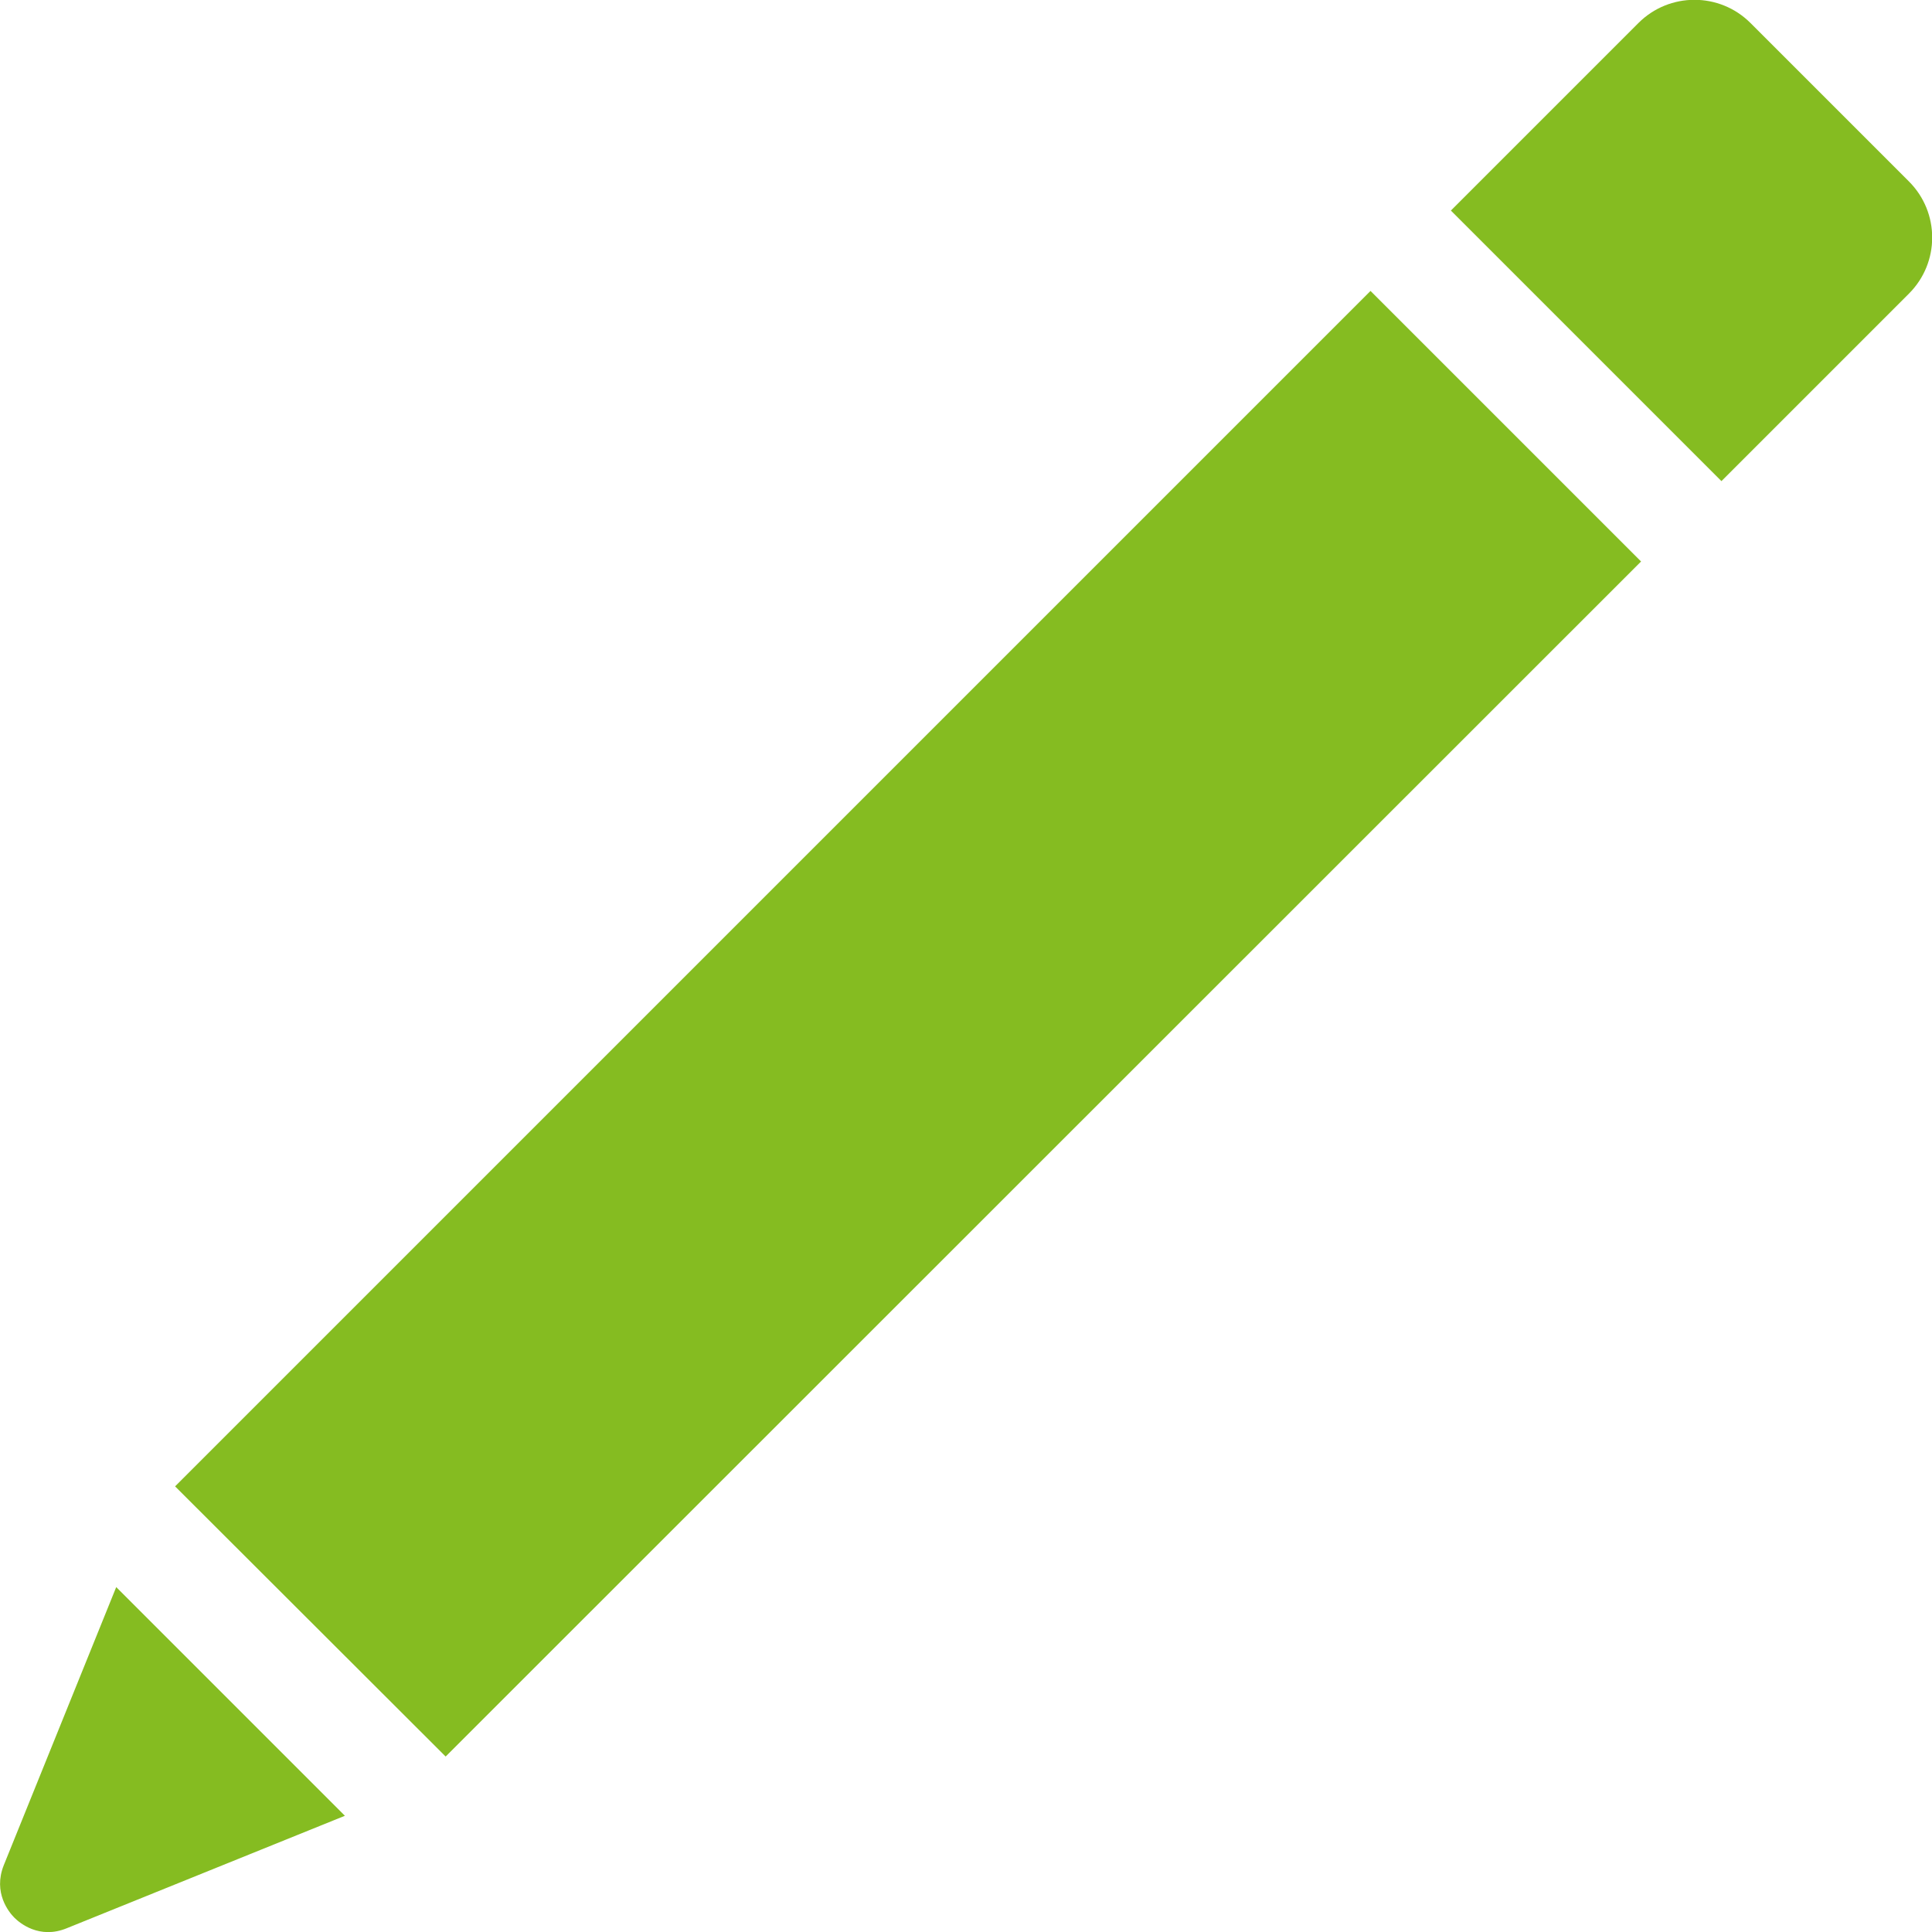 <?xml version="1.0" encoding="utf-8"?>
<!-- Generator: Adobe Illustrator 25.3.1, SVG Export Plug-In . SVG Version: 6.00 Build 0)  -->
<svg version="1.1" id="Capa_1" xmlns="http://www.w3.org/2000/svg" xmlns:xlink="http://www.w3.org/1999/xlink" x="0px" y="0px"
	 viewBox="0 0 512 512" style="enable-background:new 0 0 512 512;" xml:space="preserve">
<style type="text/css">
	.st0{fill:#85BC21;}
</style>
<g>
	<path class="st0" d="M46.4,393.9L363.2,77.1l71.7,71.7L118.1,465.5L46.4,393.9z"/>
	<path class="st0" d="M91.4,481.2l-60.6-60.6L1,494.3c-2.9,7.3,1.4,12.5,2.8,13.9c1.4,1.4,6.6,5.8,13.9,2.8L91.4,481.2z"/>
	<path class="st0" d="M463.9,6.1c-8.2-8.2-21.5-8.2-29.7,0l-49.7,49.7l71.7,71.7l49.7-49.7c8.2-8.2,8.2-21.5,0-29.7L463.9,6.1z"/>
</g>
</svg>
